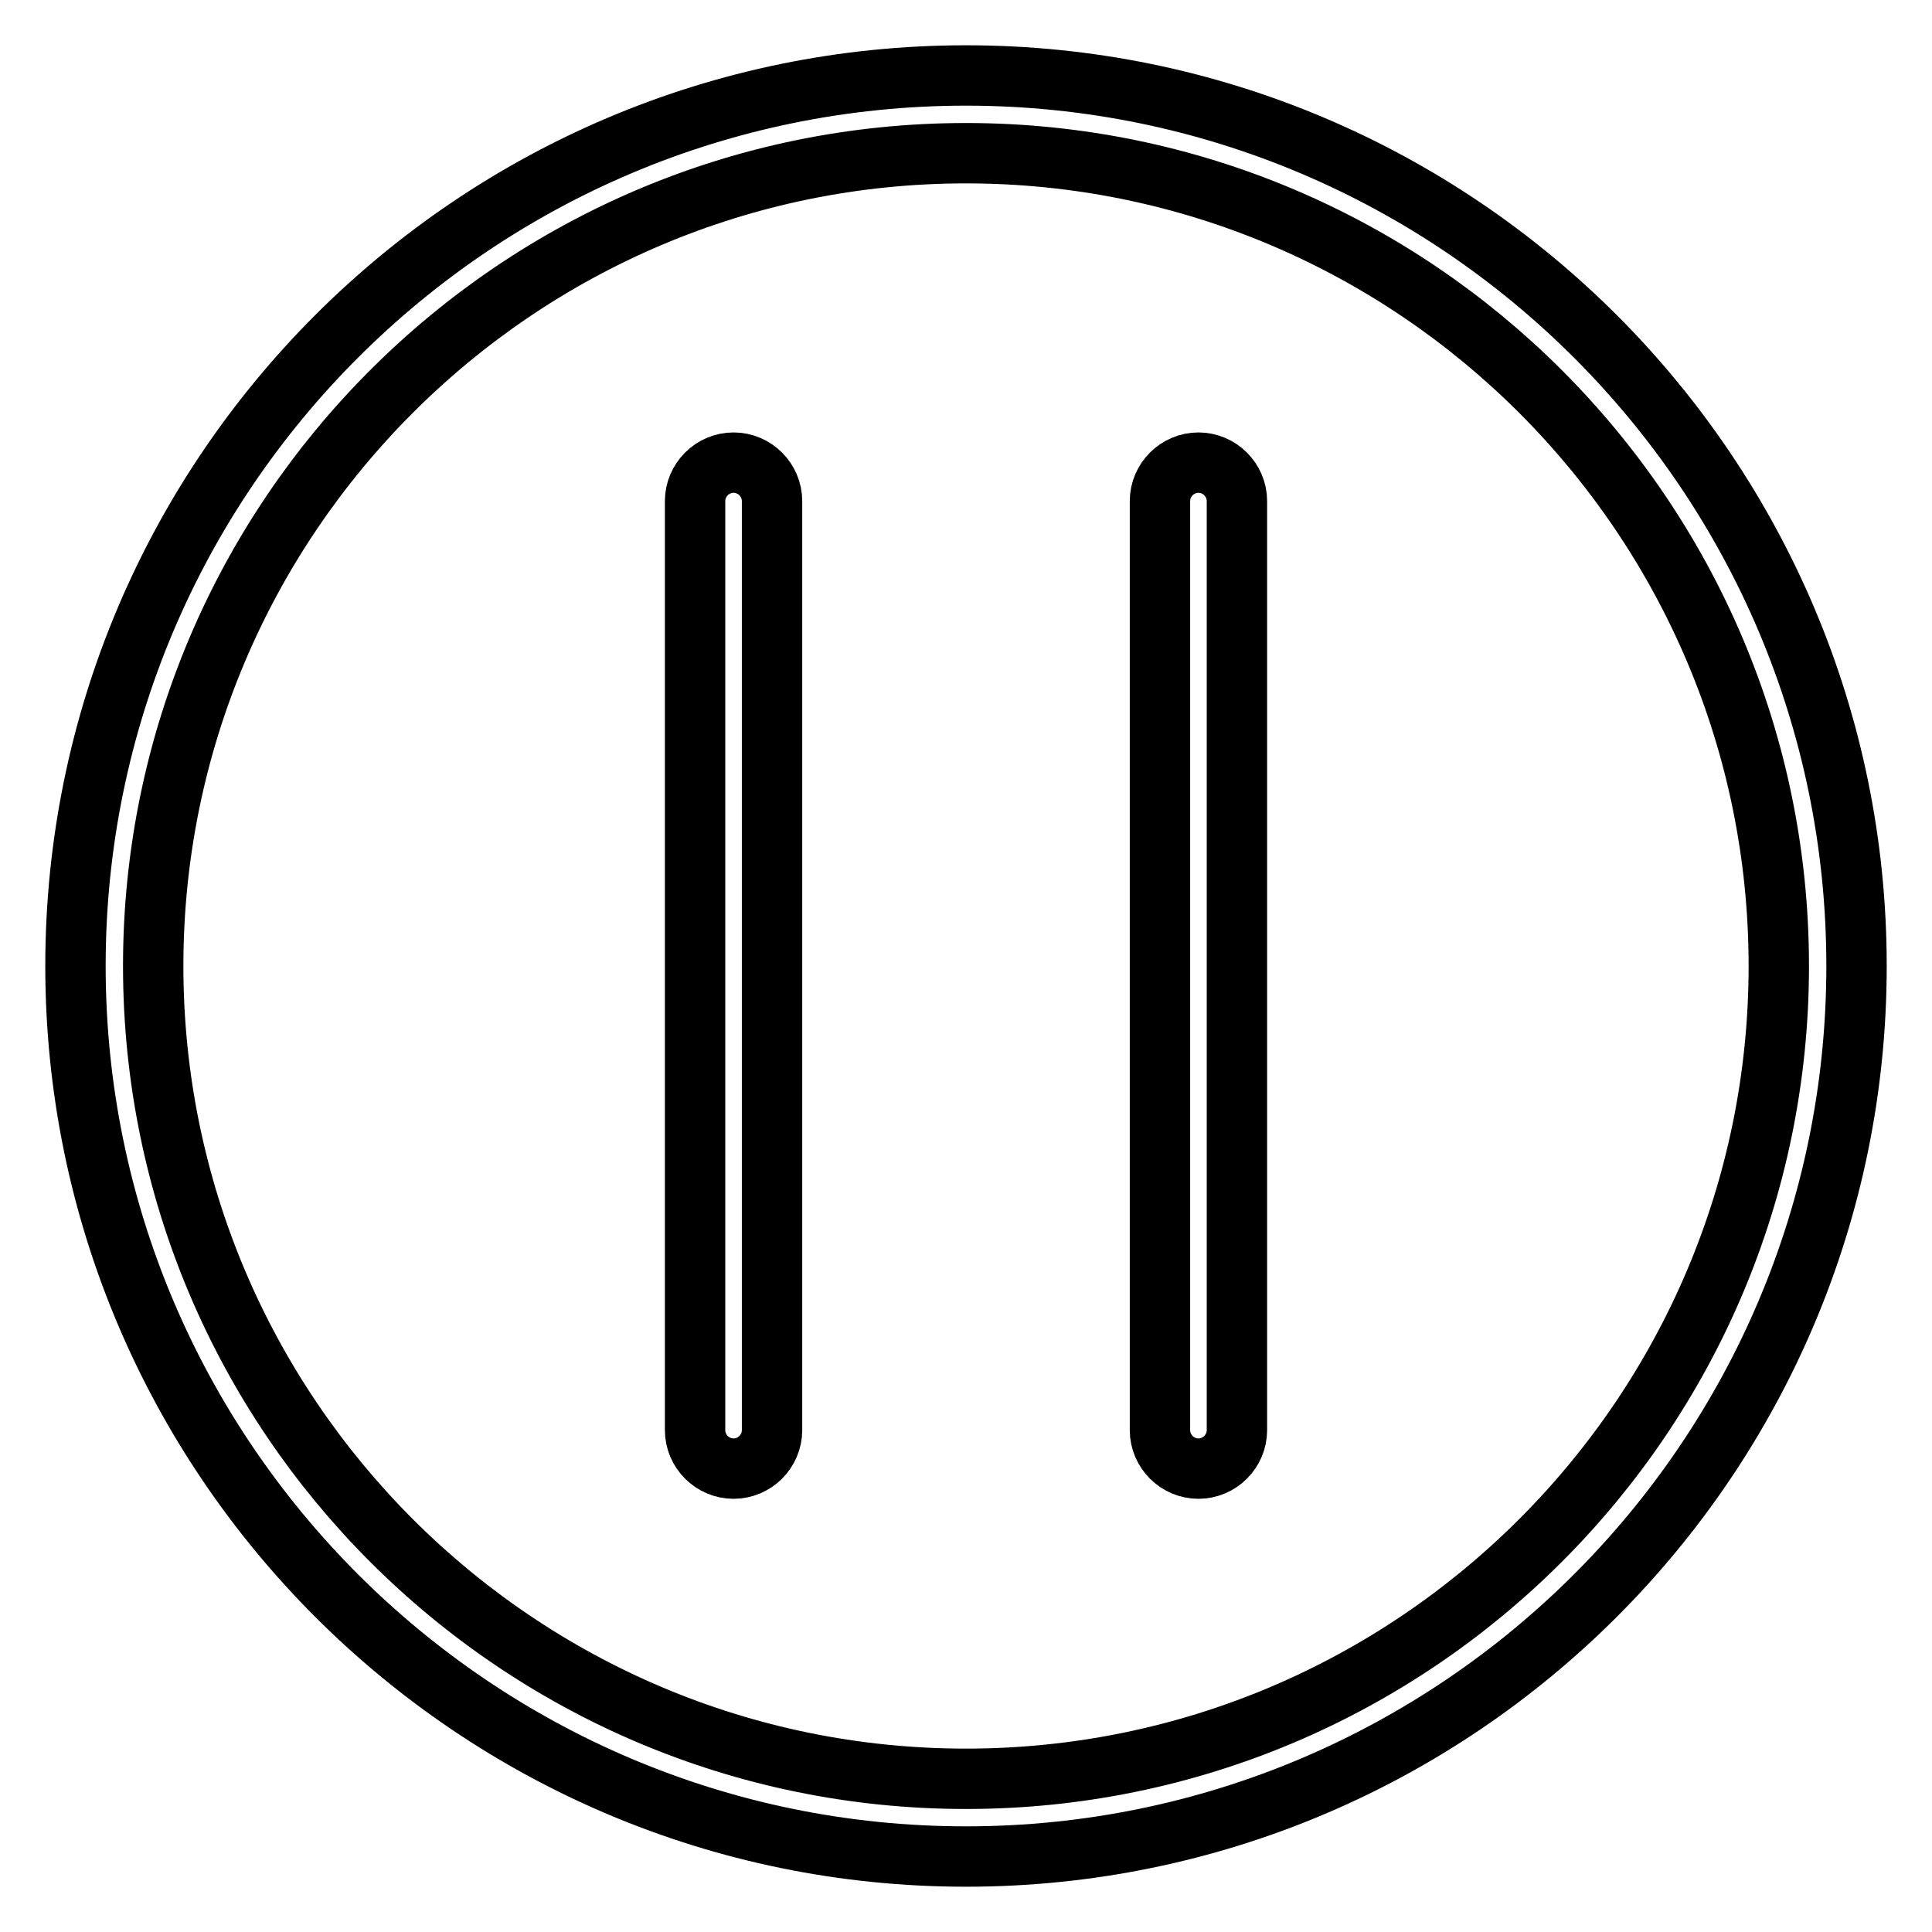 <?xml version="1.0" encoding="utf-8"?>
<!-- Svg Vector Icons : http://www.onlinewebfonts.com/icon -->
<!DOCTYPE svg PUBLIC "-//W3C//DTD SVG 1.1//EN" "http://www.w3.org/Graphics/SVG/1.1/DTD/svg11.dtd">
<svg version="1.1" xmlns="http://www.w3.org/2000/svg" xmlns:xlink="http://www.w3.org/1999/xlink" x="0px" y="0px" viewBox="0 0 256 256" enable-background="new 0 0 256 256" xml:space="preserve">
<g> <path stroke-width="8" fill-opacity="0" stroke="#000000"  d="M128,10C62.9,10,10,62.9,10,128s52.9,118,118,118s118-52.9,118-118S193.1,10,128,10z M128,235.7 c-59.4,0-107.7-48.3-107.7-107.7S68.6,20.3,128,20.3S235.7,68.6,235.7,128S187.4,235.7,128,235.7z"/> <path stroke-width="8" fill-opacity="0" stroke="#000000"  d="M97.2,61.3c-2.8,0-5.1,2.3-5.1,5.1v123.1c0,2.8,2.3,5.1,5.1,5.1c2.8,0,5.1-2.3,5.1-5.1V66.4 C102.3,63.6,100,61.3,97.2,61.3z M158.8,61.3c-2.8,0-5.1,2.3-5.1,5.1v123.1c0,2.8,2.3,5.1,5.1,5.1c2.8,0,5.1-2.3,5.1-5.1V66.4 C163.9,63.6,161.6,61.3,158.8,61.3z"/></g>
</svg>